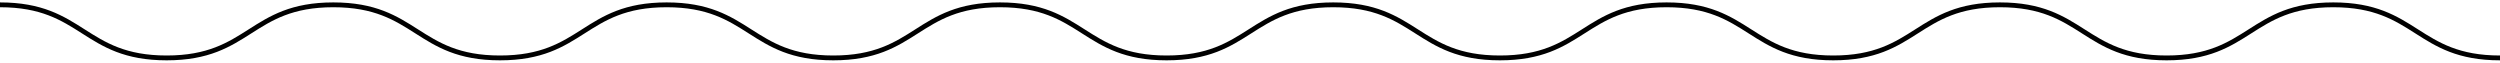 <svg xmlns="http://www.w3.org/2000/svg" width="518" height="13" viewBox="0 0 518 13" fill="none"><path d="M0 1C17.261 1 17.261 12 34.532 12C51.802 12 51.802 1 69.063 1C86.333 1 86.333 12 103.594 12C120.865 12 120.865 1 138.126 1C155.396 1 155.396 12 172.657 12C189.928 12 189.928 1 207.189 1C224.459 1 224.459 12 241.72 12C258.991 12 258.991 1 276.252 1C293.513 1 293.513 12 310.783 12C328.054 12 328.054 1 345.315 1C362.585 1 362.585 12 379.846 12C397.117 12 397.117 1 414.387 1C431.657 1 431.657 12 448.918 12C466.189 12 466.189 1 483.459 1C500.73 1 500.73 12 518 12" stroke="black" stroke-miterlimit="10"></path></svg>